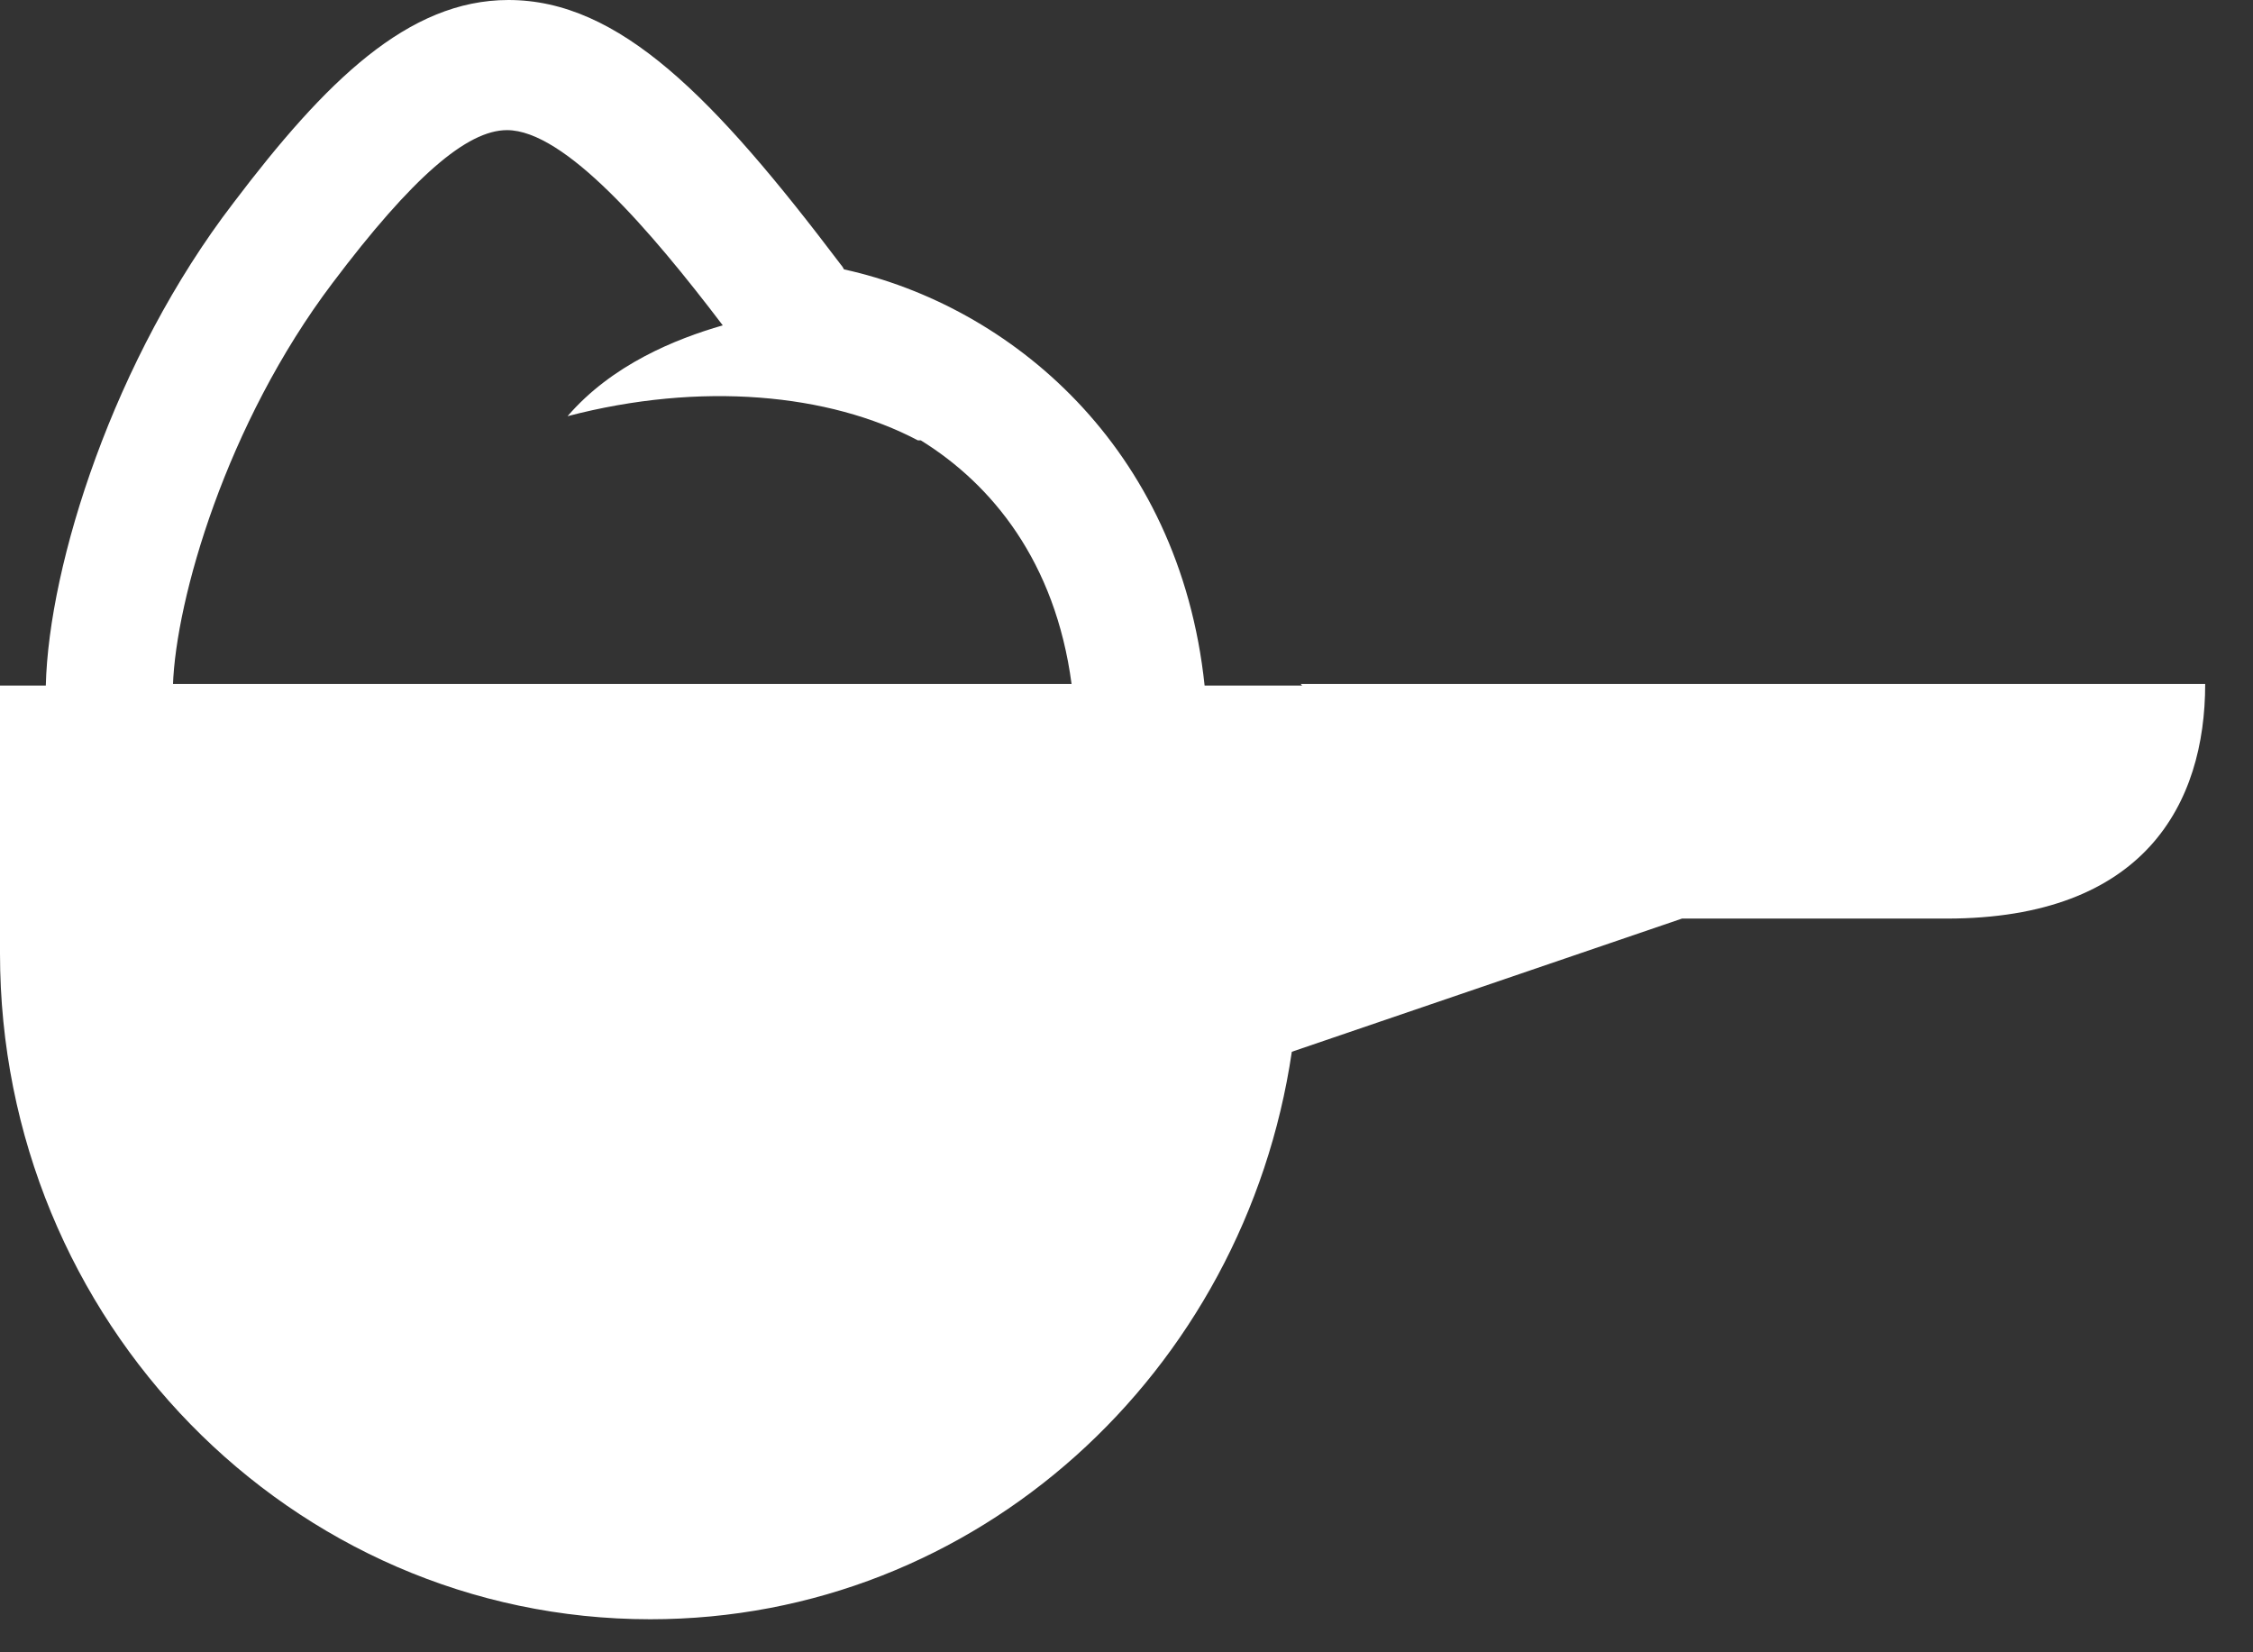 <svg xmlns="http://www.w3.org/2000/svg" width="45" height="33" viewBox="0 0 45 33" fill="none">
  <rect x="0" y="0" width="45" height="33" fill="#333333" stroke="none"/>
  <path d="M26.008 13.692H24.06C23.558 8.916 20.163 6.105 16.857 5.38C16.857 5.38 16.827 5.319 16.797 5.289C14.259 1.934 12.369 0 10.155 0C8.148 0 6.495 1.632 4.664 4.05C2.273 7.163 0.974 11.274 0.915 13.692H0V19.041C0 26.386 5.816 32.34 12.989 32.34C19.514 32.34 24.857 27.413 25.802 21.006L33.595 18.346H38.879C42.835 18.346 44.045 16.049 44.045 13.661H25.979L26.008 13.692ZM3.454 13.692C3.513 11.969 4.517 8.463 6.642 5.652C8.236 3.536 9.329 2.599 10.126 2.599C11.277 2.599 12.989 4.594 14.436 6.498C13.491 6.77 12.222 7.284 11.336 8.312C13.993 7.616 16.561 7.858 18.333 8.795C18.362 8.795 18.362 8.795 18.392 8.795C19.809 9.672 21.078 11.213 21.403 13.661H3.454V13.692Z" fill="white"/>
</svg>